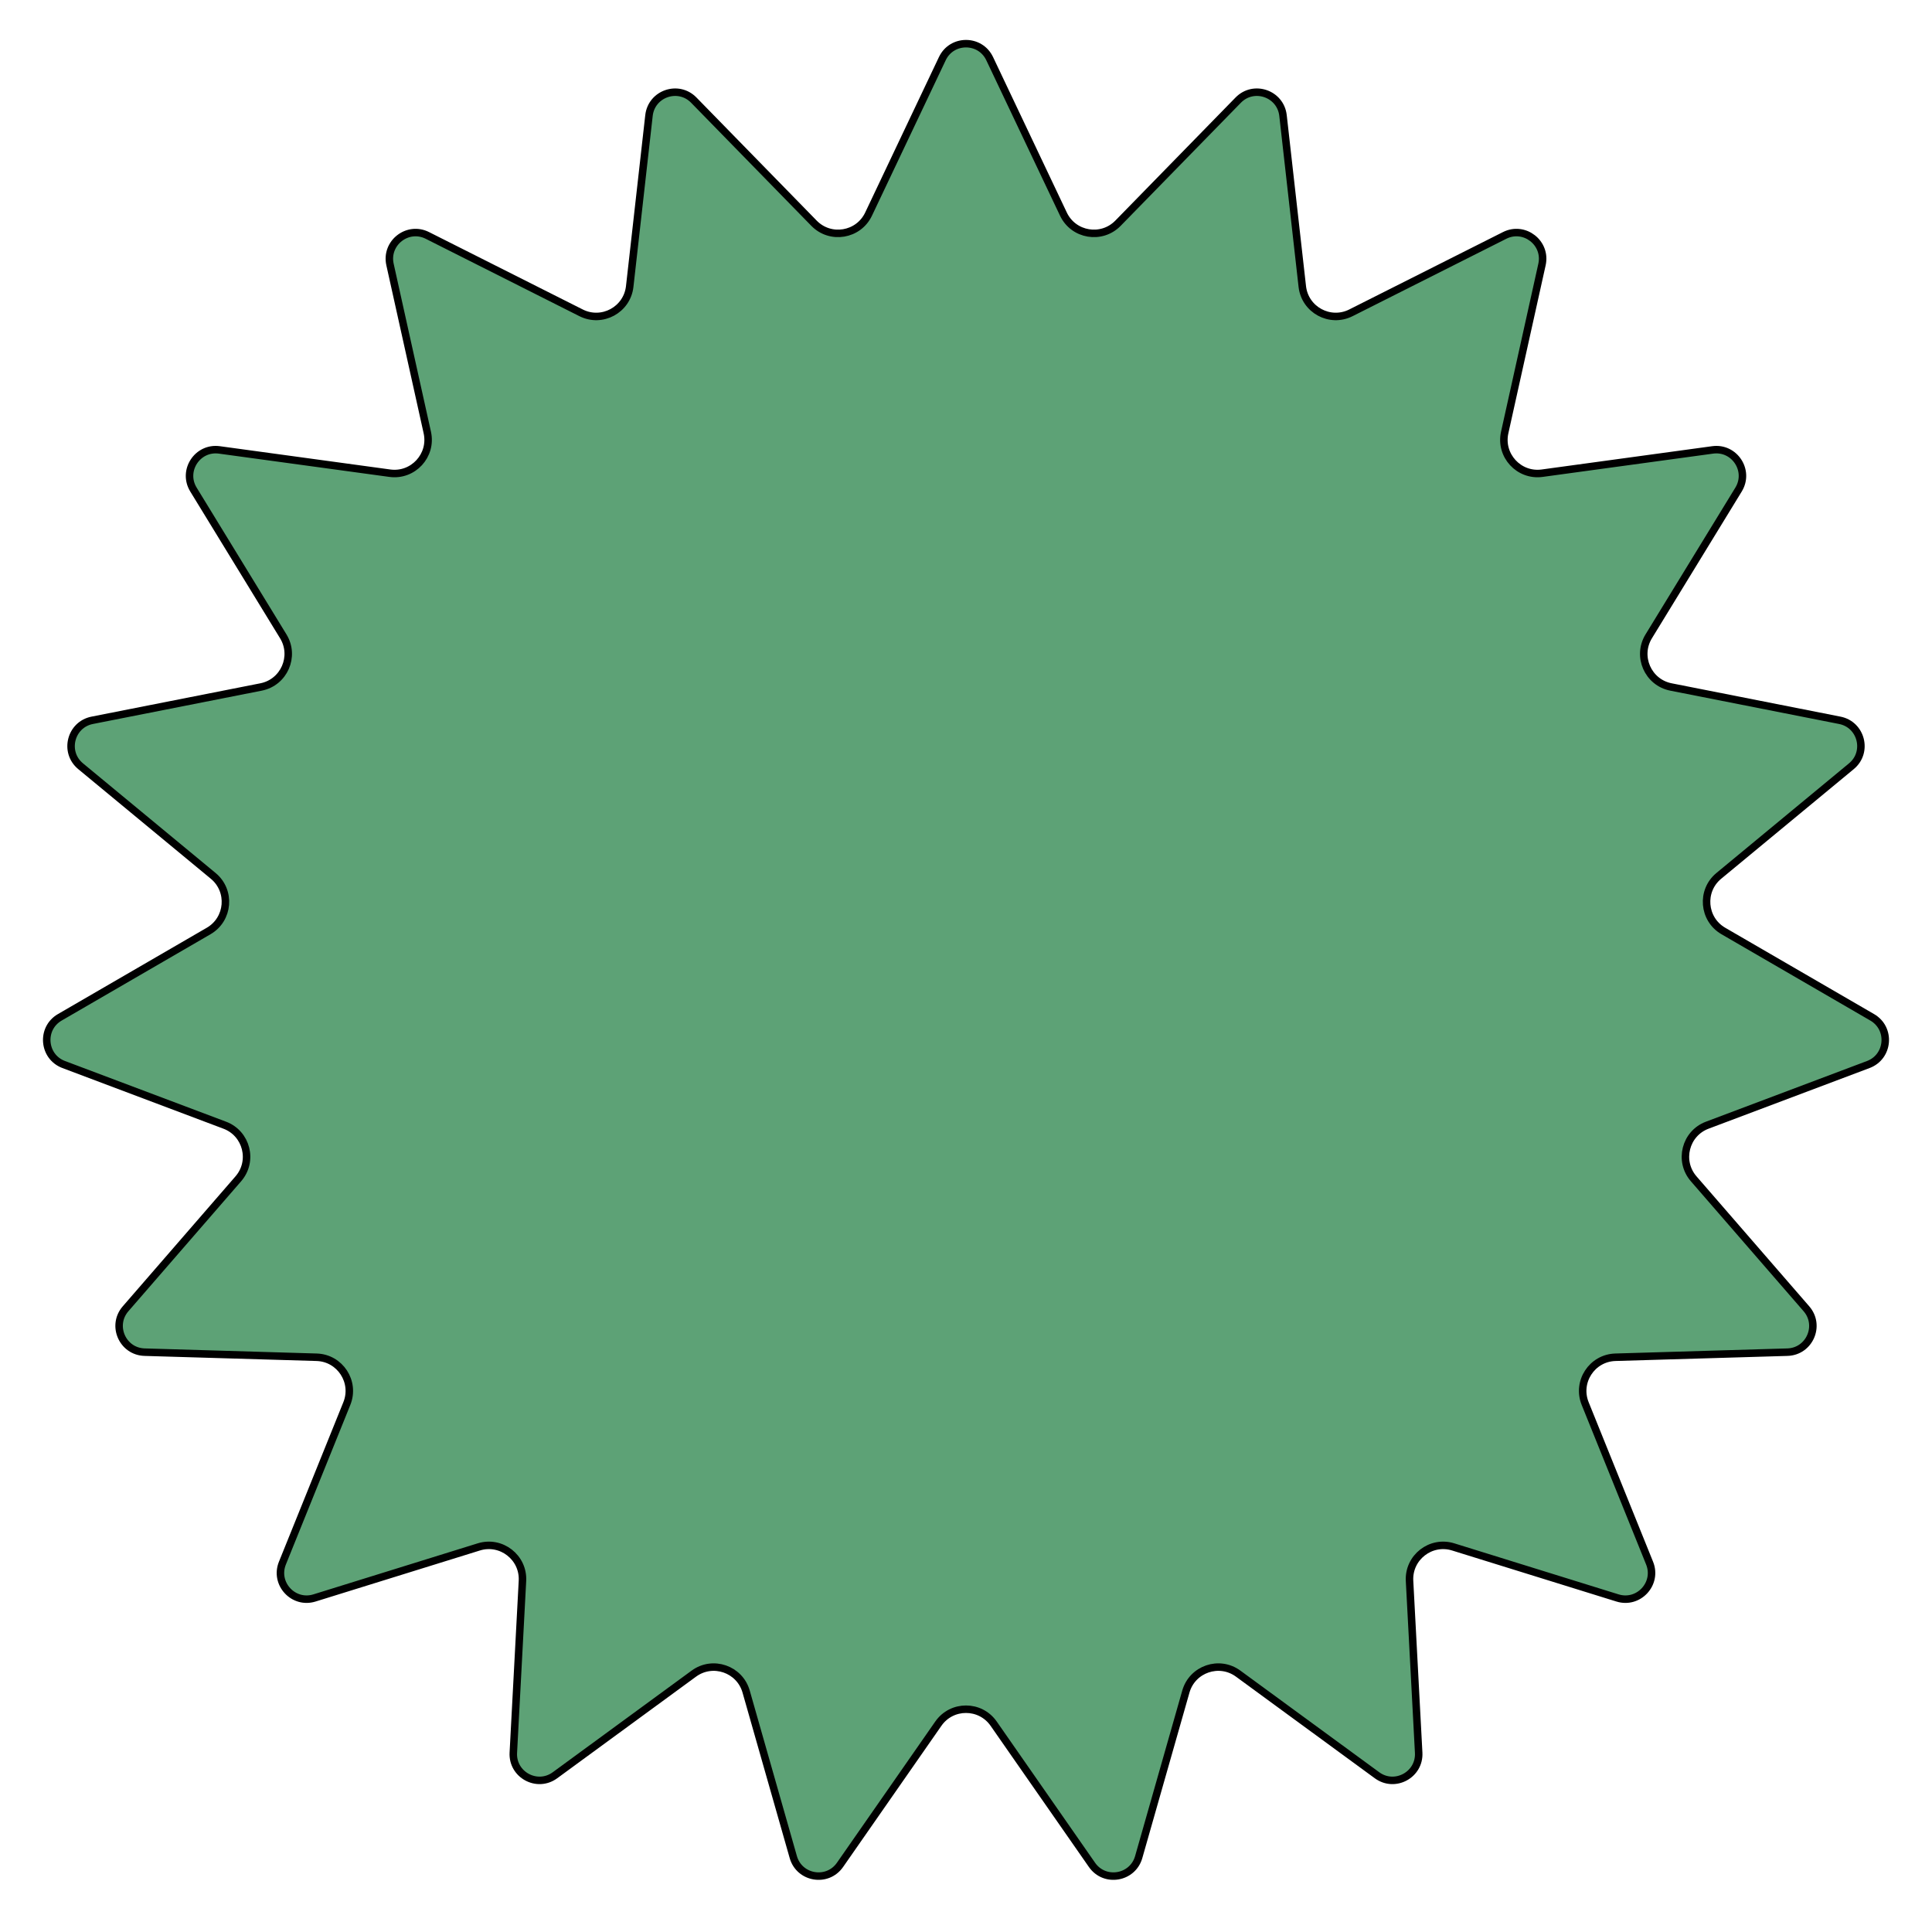 <?xml version="1.0" encoding="UTF-8"?> <svg xmlns="http://www.w3.org/2000/svg" width="258" height="258" viewBox="0 0 258 258" fill="none"><path d="M125.838 7.833C127.103 5.166 130.897 5.166 132.162 7.833L142.011 28.594C143.354 31.425 147.107 32.051 149.296 29.81L165.352 13.371C167.414 11.26 171.003 12.492 171.334 15.425L173.908 38.259C174.259 41.373 177.605 43.183 180.403 41.774L200.927 31.44C203.563 30.112 206.558 32.443 205.918 35.324L200.938 57.757C200.259 60.816 202.836 63.615 205.94 63.191L228.708 60.081C231.632 59.681 233.707 62.858 232.167 65.375L220.173 84.975C218.537 87.648 220.066 91.132 223.14 91.739L245.683 96.19C248.579 96.761 249.51 100.44 247.236 102.321L229.528 116.965C227.113 118.961 227.427 122.753 230.137 124.325L250.015 135.854C252.568 137.335 252.254 141.117 249.492 142.157L227.989 150.258C225.056 151.362 224.122 155.051 226.175 157.418L241.232 174.776C243.166 177.006 241.642 180.481 238.691 180.568L215.723 181.248C212.591 181.34 210.51 184.525 211.683 187.431L220.287 208.738C221.393 211.474 218.822 214.266 216.004 213.391L194.059 206.575C191.067 205.646 188.064 207.983 188.231 211.112L189.45 234.058C189.607 237.006 186.27 238.812 183.888 237.068L165.345 223.497C162.817 221.646 159.218 222.882 158.36 225.895L152.063 247.994C151.254 250.833 147.511 251.457 145.824 249.035L132.693 230.178C130.902 227.607 127.098 227.607 125.307 230.178L112.176 249.035C110.489 251.457 106.746 250.833 105.937 247.994L99.64 225.895C98.782 222.882 95.183 221.646 92.655 223.497L74.112 237.068C71.73 238.812 68.393 237.006 68.55 234.058L69.769 211.112C69.936 207.983 66.933 205.646 63.941 206.575L41.996 213.391C39.178 214.266 36.608 211.474 37.713 208.738L46.317 187.431C47.49 184.525 45.409 181.34 42.277 181.248L19.308 180.568C16.358 180.481 14.834 177.006 16.768 174.776L31.825 157.418C33.877 155.051 32.944 151.362 30.011 150.258L8.508 142.157C5.746 141.117 5.432 137.335 7.985 135.854L27.863 124.325C30.573 122.753 30.887 118.961 28.473 116.965L10.764 102.321C8.49 100.44 9.421 96.761 12.317 96.19L34.861 91.739C37.934 91.132 39.463 87.648 37.827 84.975L25.833 65.375C24.293 62.858 26.368 59.681 29.292 60.081L52.06 63.191C55.164 63.615 57.741 60.816 57.062 57.757L52.082 35.324C51.443 32.443 54.437 30.112 57.073 31.44L77.597 41.774C80.395 43.183 83.741 41.373 84.092 38.259L86.666 15.425C86.997 12.492 90.586 11.26 92.648 13.371L108.704 29.81C110.893 32.051 114.646 31.425 115.989 28.594L125.838 7.833Z" fill="#5DA276" stroke="black"></path></svg> 